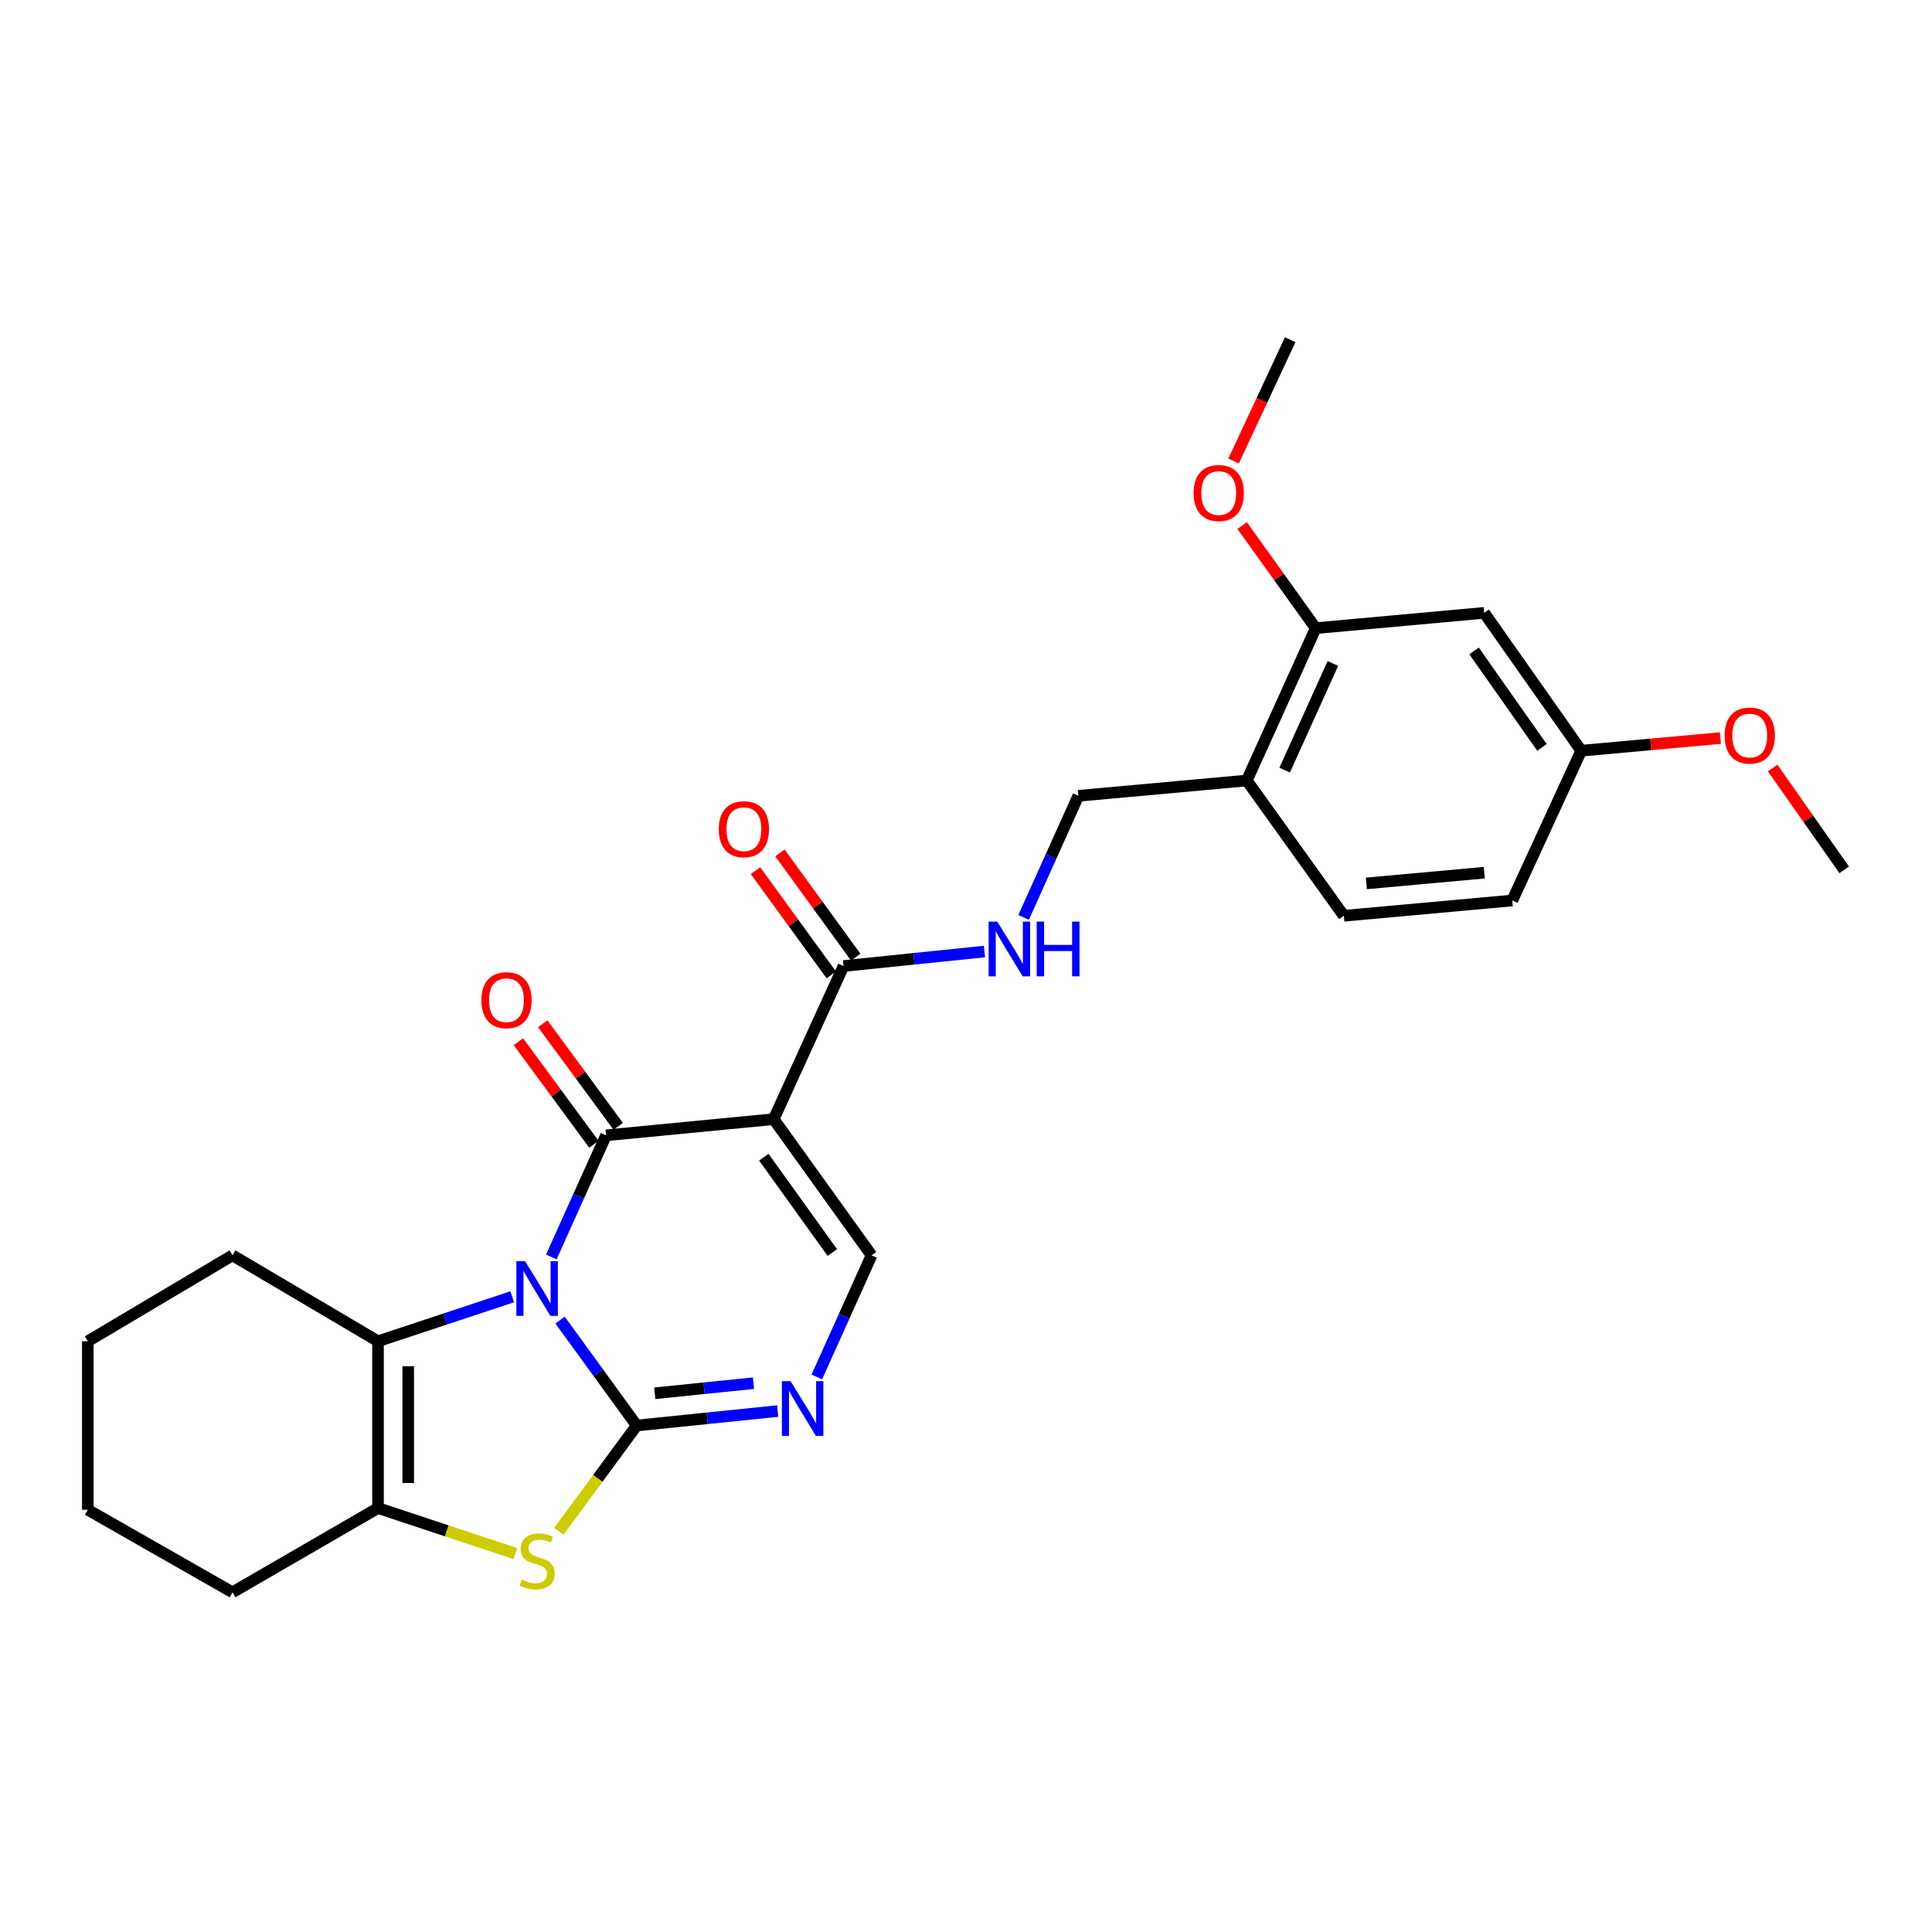 <?xml version='1.0' encoding='iso-8859-1'?>
<svg version='1.1' baseProfile='full'
              xmlns='http://www.w3.org/2000/svg'
                      xmlns:rdkit='http://www.rdkit.org/xml'
                      xmlns:xlink='http://www.w3.org/1999/xlink'
                  xml:space='preserve'
width='1000px' height='1000px' viewBox='0 0 1000 1000'>
<!-- END OF HEADER -->
<rect style='opacity:1.0;fill:#FFFFFF;stroke:none' width='1000' height='1000' x='0' y='0'> </rect>
<path class='bond-0' d='M 289.893,683.286 L 309.721,710.565' style='fill:none;fill-rule:evenodd;stroke:#0000FF;stroke-width:6px;stroke-linecap:butt;stroke-linejoin:miter;stroke-opacity:1' />
<path class='bond-0' d='M 309.721,710.565 L 329.548,737.845' style='fill:none;fill-rule:evenodd;stroke:#000000;stroke-width:6px;stroke-linecap:butt;stroke-linejoin:miter;stroke-opacity:1' />
<path class='bond-1' d='M 285.36,650.6 L 299.527,619.121' style='fill:none;fill-rule:evenodd;stroke:#0000FF;stroke-width:6px;stroke-linecap:butt;stroke-linejoin:miter;stroke-opacity:1' />
<path class='bond-1' d='M 299.527,619.121 L 313.694,587.641' style='fill:none;fill-rule:evenodd;stroke:#000000;stroke-width:6px;stroke-linecap:butt;stroke-linejoin:miter;stroke-opacity:1' />
<path class='bond-3' d='M 265.1,671.214 L 230.379,682.725' style='fill:none;fill-rule:evenodd;stroke:#0000FF;stroke-width:6px;stroke-linecap:butt;stroke-linejoin:miter;stroke-opacity:1' />
<path class='bond-3' d='M 230.379,682.725 L 195.658,694.237' style='fill:none;fill-rule:evenodd;stroke:#000000;stroke-width:6px;stroke-linecap:butt;stroke-linejoin:miter;stroke-opacity:1' />
<path class='bond-4' d='M 329.548,737.845 L 309.405,765.212' style='fill:none;fill-rule:evenodd;stroke:#000000;stroke-width:6px;stroke-linecap:butt;stroke-linejoin:miter;stroke-opacity:1' />
<path class='bond-4' d='M 309.405,765.212 L 289.263,792.579' style='fill:none;fill-rule:evenodd;stroke:#CCCC00;stroke-width:6px;stroke-linecap:butt;stroke-linejoin:miter;stroke-opacity:1' />
<path class='bond-5' d='M 329.548,737.845 L 366.046,734.102' style='fill:none;fill-rule:evenodd;stroke:#000000;stroke-width:6px;stroke-linecap:butt;stroke-linejoin:miter;stroke-opacity:1' />
<path class='bond-5' d='M 366.046,734.102 L 402.544,730.359' style='fill:none;fill-rule:evenodd;stroke:#0000FF;stroke-width:6px;stroke-linecap:butt;stroke-linejoin:miter;stroke-opacity:1' />
<path class='bond-5' d='M 338.902,721.167 L 364.451,718.547' style='fill:none;fill-rule:evenodd;stroke:#000000;stroke-width:6px;stroke-linecap:butt;stroke-linejoin:miter;stroke-opacity:1' />
<path class='bond-5' d='M 364.451,718.547 L 389.999,715.927' style='fill:none;fill-rule:evenodd;stroke:#0000FF;stroke-width:6px;stroke-linecap:butt;stroke-linejoin:miter;stroke-opacity:1' />
<path class='bond-2' d='M 313.694,587.641 L 400.458,579.276' style='fill:none;fill-rule:evenodd;stroke:#000000;stroke-width:6px;stroke-linecap:butt;stroke-linejoin:miter;stroke-opacity:1' />
<path class='bond-12' d='M 319.991,583.007 L 300.453,556.461' style='fill:none;fill-rule:evenodd;stroke:#000000;stroke-width:6px;stroke-linecap:butt;stroke-linejoin:miter;stroke-opacity:1' />
<path class='bond-12' d='M 300.453,556.461 L 280.915,529.916' style='fill:none;fill-rule:evenodd;stroke:#FF0000;stroke-width:6px;stroke-linecap:butt;stroke-linejoin:miter;stroke-opacity:1' />
<path class='bond-12' d='M 307.398,592.275 L 287.86,565.73' style='fill:none;fill-rule:evenodd;stroke:#000000;stroke-width:6px;stroke-linecap:butt;stroke-linejoin:miter;stroke-opacity:1' />
<path class='bond-12' d='M 287.86,565.73 L 268.322,539.185' style='fill:none;fill-rule:evenodd;stroke:#FF0000;stroke-width:6px;stroke-linecap:butt;stroke-linejoin:miter;stroke-opacity:1' />
<path class='bond-7' d='M 400.458,579.276 L 451.111,649.76' style='fill:none;fill-rule:evenodd;stroke:#000000;stroke-width:6px;stroke-linecap:butt;stroke-linejoin:miter;stroke-opacity:1' />
<path class='bond-7' d='M 395.358,598.973 L 430.815,648.313' style='fill:none;fill-rule:evenodd;stroke:#000000;stroke-width:6px;stroke-linecap:butt;stroke-linejoin:miter;stroke-opacity:1' />
<path class='bond-8' d='M 400.458,579.276 L 436.595,500.017' style='fill:none;fill-rule:evenodd;stroke:#000000;stroke-width:6px;stroke-linecap:butt;stroke-linejoin:miter;stroke-opacity:1' />
<path class='bond-6' d='M 195.658,694.237 L 195.658,780.566' style='fill:none;fill-rule:evenodd;stroke:#000000;stroke-width:6px;stroke-linecap:butt;stroke-linejoin:miter;stroke-opacity:1' />
<path class='bond-6' d='M 211.294,707.186 L 211.294,767.617' style='fill:none;fill-rule:evenodd;stroke:#000000;stroke-width:6px;stroke-linecap:butt;stroke-linejoin:miter;stroke-opacity:1' />
<path class='bond-18' d='M 195.658,694.237 L 120.343,649.76' style='fill:none;fill-rule:evenodd;stroke:#000000;stroke-width:6px;stroke-linecap:butt;stroke-linejoin:miter;stroke-opacity:1' />
<path class='bond-27' d='M 266.76,804.139 L 231.209,792.353' style='fill:none;fill-rule:evenodd;stroke:#CCCC00;stroke-width:6px;stroke-linecap:butt;stroke-linejoin:miter;stroke-opacity:1' />
<path class='bond-27' d='M 231.209,792.353 L 195.658,780.566' style='fill:none;fill-rule:evenodd;stroke:#000000;stroke-width:6px;stroke-linecap:butt;stroke-linejoin:miter;stroke-opacity:1' />
<path class='bond-28' d='M 422.791,712.703 L 436.951,681.232' style='fill:none;fill-rule:evenodd;stroke:#0000FF;stroke-width:6px;stroke-linecap:butt;stroke-linejoin:miter;stroke-opacity:1' />
<path class='bond-28' d='M 436.951,681.232 L 451.111,649.76' style='fill:none;fill-rule:evenodd;stroke:#000000;stroke-width:6px;stroke-linecap:butt;stroke-linejoin:miter;stroke-opacity:1' />
<path class='bond-21' d='M 195.658,780.566 L 120.343,824.174' style='fill:none;fill-rule:evenodd;stroke:#000000;stroke-width:6px;stroke-linecap:butt;stroke-linejoin:miter;stroke-opacity:1' />
<path class='bond-9' d='M 436.595,500.017 L 473.076,496.267' style='fill:none;fill-rule:evenodd;stroke:#000000;stroke-width:6px;stroke-linecap:butt;stroke-linejoin:miter;stroke-opacity:1' />
<path class='bond-9' d='M 473.076,496.267 L 509.558,492.517' style='fill:none;fill-rule:evenodd;stroke:#0000FF;stroke-width:6px;stroke-linecap:butt;stroke-linejoin:miter;stroke-opacity:1' />
<path class='bond-15' d='M 442.918,495.42 L 423.303,468.441' style='fill:none;fill-rule:evenodd;stroke:#000000;stroke-width:6px;stroke-linecap:butt;stroke-linejoin:miter;stroke-opacity:1' />
<path class='bond-15' d='M 423.303,468.441 L 403.687,441.461' style='fill:none;fill-rule:evenodd;stroke:#FF0000;stroke-width:6px;stroke-linecap:butt;stroke-linejoin:miter;stroke-opacity:1' />
<path class='bond-15' d='M 430.272,504.615 L 410.656,477.636' style='fill:none;fill-rule:evenodd;stroke:#000000;stroke-width:6px;stroke-linecap:butt;stroke-linejoin:miter;stroke-opacity:1' />
<path class='bond-15' d='M 410.656,477.636 L 391.04,450.656' style='fill:none;fill-rule:evenodd;stroke:#FF0000;stroke-width:6px;stroke-linecap:butt;stroke-linejoin:miter;stroke-opacity:1' />
<path class='bond-14' d='M 529.81,474.858 L 543.98,443.387' style='fill:none;fill-rule:evenodd;stroke:#0000FF;stroke-width:6px;stroke-linecap:butt;stroke-linejoin:miter;stroke-opacity:1' />
<path class='bond-14' d='M 543.98,443.387 L 558.149,411.916' style='fill:none;fill-rule:evenodd;stroke:#000000;stroke-width:6px;stroke-linecap:butt;stroke-linejoin:miter;stroke-opacity:1' />
<path class='bond-10' d='M 645.339,403.993 L 558.149,411.916' style='fill:none;fill-rule:evenodd;stroke:#000000;stroke-width:6px;stroke-linecap:butt;stroke-linejoin:miter;stroke-opacity:1' />
<path class='bond-11' d='M 645.339,403.993 L 681.007,325.143' style='fill:none;fill-rule:evenodd;stroke:#000000;stroke-width:6px;stroke-linecap:butt;stroke-linejoin:miter;stroke-opacity:1' />
<path class='bond-11' d='M 664.935,398.61 L 689.903,343.415' style='fill:none;fill-rule:evenodd;stroke:#000000;stroke-width:6px;stroke-linecap:butt;stroke-linejoin:miter;stroke-opacity:1' />
<path class='bond-16' d='M 645.339,403.993 L 695.566,474.009' style='fill:none;fill-rule:evenodd;stroke:#000000;stroke-width:6px;stroke-linecap:butt;stroke-linejoin:miter;stroke-opacity:1' />
<path class='bond-13' d='M 681.007,325.143 L 768.222,317.212' style='fill:none;fill-rule:evenodd;stroke:#000000;stroke-width:6px;stroke-linecap:butt;stroke-linejoin:miter;stroke-opacity:1' />
<path class='bond-20' d='M 681.007,325.143 L 661.969,298.584' style='fill:none;fill-rule:evenodd;stroke:#000000;stroke-width:6px;stroke-linecap:butt;stroke-linejoin:miter;stroke-opacity:1' />
<path class='bond-20' d='M 661.969,298.584 L 642.93,272.025' style='fill:none;fill-rule:evenodd;stroke:#FF0000;stroke-width:6px;stroke-linecap:butt;stroke-linejoin:miter;stroke-opacity:1' />
<path class='bond-30' d='M 768.222,317.212 L 818.441,388.566' style='fill:none;fill-rule:evenodd;stroke:#000000;stroke-width:6px;stroke-linecap:butt;stroke-linejoin:miter;stroke-opacity:1' />
<path class='bond-30' d='M 762.968,336.915 L 798.121,386.862' style='fill:none;fill-rule:evenodd;stroke:#000000;stroke-width:6px;stroke-linecap:butt;stroke-linejoin:miter;stroke-opacity:1' />
<path class='bond-19' d='M 695.566,474.009 L 782.755,466.095' style='fill:none;fill-rule:evenodd;stroke:#000000;stroke-width:6px;stroke-linecap:butt;stroke-linejoin:miter;stroke-opacity:1' />
<path class='bond-19' d='M 707.231,457.25 L 768.264,451.71' style='fill:none;fill-rule:evenodd;stroke:#000000;stroke-width:6px;stroke-linecap:butt;stroke-linejoin:miter;stroke-opacity:1' />
<path class='bond-17' d='M 818.441,388.566 L 782.755,466.095' style='fill:none;fill-rule:evenodd;stroke:#000000;stroke-width:6px;stroke-linecap:butt;stroke-linejoin:miter;stroke-opacity:1' />
<path class='bond-22' d='M 818.441,388.566 L 854.454,385.294' style='fill:none;fill-rule:evenodd;stroke:#000000;stroke-width:6px;stroke-linecap:butt;stroke-linejoin:miter;stroke-opacity:1' />
<path class='bond-22' d='M 854.454,385.294 L 890.467,382.023' style='fill:none;fill-rule:evenodd;stroke:#FF0000;stroke-width:6px;stroke-linecap:butt;stroke-linejoin:miter;stroke-opacity:1' />
<path class='bond-25' d='M 120.343,649.76 L 45.455,694.237' style='fill:none;fill-rule:evenodd;stroke:#000000;stroke-width:6px;stroke-linecap:butt;stroke-linejoin:miter;stroke-opacity:1' />
<path class='bond-23' d='M 638.511,238.603 L 653.161,207.215' style='fill:none;fill-rule:evenodd;stroke:#FF0000;stroke-width:6px;stroke-linecap:butt;stroke-linejoin:miter;stroke-opacity:1' />
<path class='bond-23' d='M 653.161,207.215 L 667.812,175.826' style='fill:none;fill-rule:evenodd;stroke:#000000;stroke-width:6px;stroke-linecap:butt;stroke-linejoin:miter;stroke-opacity:1' />
<path class='bond-29' d='M 120.343,824.174 L 45.455,781.452' style='fill:none;fill-rule:evenodd;stroke:#000000;stroke-width:6px;stroke-linecap:butt;stroke-linejoin:miter;stroke-opacity:1' />
<path class='bond-24' d='M 917.521,397.529 L 936.033,423.877' style='fill:none;fill-rule:evenodd;stroke:#FF0000;stroke-width:6px;stroke-linecap:butt;stroke-linejoin:miter;stroke-opacity:1' />
<path class='bond-24' d='M 936.033,423.877 L 954.545,450.225' style='fill:none;fill-rule:evenodd;stroke:#000000;stroke-width:6px;stroke-linecap:butt;stroke-linejoin:miter;stroke-opacity:1' />
<path class='bond-26' d='M 45.455,694.237 L 45.455,781.452' style='fill:none;fill-rule:evenodd;stroke:#000000;stroke-width:6px;stroke-linecap:butt;stroke-linejoin:miter;stroke-opacity:1' />
<path  class='atom-0' d='M 271.749 652.774
L 281.029 667.774
Q 281.949 669.254, 283.429 671.934
Q 284.909 674.614, 284.989 674.774
L 284.989 652.774
L 288.749 652.774
L 288.749 681.094
L 284.869 681.094
L 274.909 664.694
Q 273.749 662.774, 272.509 660.574
Q 271.309 658.374, 270.949 657.694
L 270.949 681.094
L 267.269 681.094
L 267.269 652.774
L 271.749 652.774
' fill='#0000FF'/>
<path  class='atom-5' d='M 270.009 817.589
Q 270.329 817.709, 271.649 818.269
Q 272.969 818.829, 274.409 819.189
Q 275.889 819.509, 277.329 819.509
Q 280.009 819.509, 281.569 818.229
Q 283.129 816.909, 283.129 814.629
Q 283.129 813.069, 282.329 812.109
Q 281.569 811.149, 280.369 810.629
Q 279.169 810.109, 277.169 809.509
Q 274.649 808.749, 273.129 808.029
Q 271.649 807.309, 270.569 805.789
Q 269.529 804.269, 269.529 801.709
Q 269.529 798.149, 271.929 795.949
Q 274.369 793.749, 279.169 793.749
Q 282.449 793.749, 286.169 795.309
L 285.249 798.389
Q 281.849 796.989, 279.289 796.989
Q 276.529 796.989, 275.009 798.149
Q 273.489 799.269, 273.529 801.229
Q 273.529 802.749, 274.289 803.669
Q 275.089 804.589, 276.209 805.109
Q 277.369 805.629, 279.289 806.229
Q 281.849 807.029, 283.369 807.829
Q 284.889 808.629, 285.969 810.269
Q 287.089 811.869, 287.089 814.629
Q 287.089 818.549, 284.449 820.669
Q 281.849 822.749, 277.489 822.749
Q 274.969 822.749, 273.049 822.189
Q 271.169 821.669, 268.929 820.749
L 270.009 817.589
' fill='#CCCC00'/>
<path  class='atom-6' d='M 409.183 714.876
L 418.463 729.876
Q 419.383 731.356, 420.863 734.036
Q 422.343 736.716, 422.423 736.876
L 422.423 714.876
L 426.183 714.876
L 426.183 743.196
L 422.303 743.196
L 412.343 726.796
Q 411.183 724.876, 409.943 722.676
Q 408.743 720.476, 408.383 719.796
L 408.383 743.196
L 404.703 743.196
L 404.703 714.876
L 409.183 714.876
' fill='#0000FF'/>
<path  class='atom-10' d='M 516.195 477.032
L 525.475 492.032
Q 526.395 493.512, 527.875 496.192
Q 529.355 498.872, 529.435 499.032
L 529.435 477.032
L 533.195 477.032
L 533.195 505.352
L 529.315 505.352
L 519.355 488.952
Q 518.195 487.032, 516.955 484.832
Q 515.755 482.632, 515.395 481.952
L 515.395 505.352
L 511.715 505.352
L 511.715 477.032
L 516.195 477.032
' fill='#0000FF'/>
<path  class='atom-10' d='M 536.595 477.032
L 540.435 477.032
L 540.435 489.072
L 554.915 489.072
L 554.915 477.032
L 558.755 477.032
L 558.755 505.352
L 554.915 505.352
L 554.915 492.272
L 540.435 492.272
L 540.435 505.352
L 536.595 505.352
L 536.595 477.032
' fill='#0000FF'/>
<path  class='atom-13' d='M 249.155 517.697
Q 249.155 510.897, 252.515 507.097
Q 255.875 503.297, 262.155 503.297
Q 268.435 503.297, 271.795 507.097
Q 275.155 510.897, 275.155 517.697
Q 275.155 524.577, 271.755 528.497
Q 268.355 532.377, 262.155 532.377
Q 255.915 532.377, 252.515 528.497
Q 249.155 524.617, 249.155 517.697
M 262.155 529.177
Q 266.475 529.177, 268.795 526.297
Q 271.155 523.377, 271.155 517.697
Q 271.155 512.137, 268.795 509.337
Q 266.475 506.497, 262.155 506.497
Q 257.835 506.497, 255.475 509.297
Q 253.155 512.097, 253.155 517.697
Q 253.155 523.417, 255.475 526.297
Q 257.835 529.177, 262.155 529.177
' fill='#FF0000'/>
<path  class='atom-16' d='M 372.039 429.187
Q 372.039 422.387, 375.399 418.587
Q 378.759 414.787, 385.039 414.787
Q 391.319 414.787, 394.679 418.587
Q 398.039 422.387, 398.039 429.187
Q 398.039 436.067, 394.639 439.987
Q 391.239 443.867, 385.039 443.867
Q 378.799 443.867, 375.399 439.987
Q 372.039 436.107, 372.039 429.187
M 385.039 440.667
Q 389.359 440.667, 391.679 437.787
Q 394.039 434.867, 394.039 429.187
Q 394.039 423.627, 391.679 420.827
Q 389.359 417.987, 385.039 417.987
Q 380.719 417.987, 378.359 420.787
Q 376.039 423.587, 376.039 429.187
Q 376.039 434.907, 378.359 437.787
Q 380.719 440.667, 385.039 440.667
' fill='#FF0000'/>
<path  class='atom-21' d='M 617.806 255.19
Q 617.806 248.39, 621.166 244.59
Q 624.526 240.79, 630.806 240.79
Q 637.086 240.79, 640.446 244.59
Q 643.806 248.39, 643.806 255.19
Q 643.806 262.07, 640.406 265.99
Q 637.006 269.87, 630.806 269.87
Q 624.566 269.87, 621.166 265.99
Q 617.806 262.11, 617.806 255.19
M 630.806 266.67
Q 635.126 266.67, 637.446 263.79
Q 639.806 260.87, 639.806 255.19
Q 639.806 249.63, 637.446 246.83
Q 635.126 243.99, 630.806 243.99
Q 626.486 243.99, 624.126 246.79
Q 621.806 249.59, 621.806 255.19
Q 621.806 260.91, 624.126 263.79
Q 626.486 266.67, 630.806 266.67
' fill='#FF0000'/>
<path  class='atom-23' d='M 892.656 380.723
Q 892.656 373.923, 896.016 370.123
Q 899.376 366.323, 905.656 366.323
Q 911.936 366.323, 915.296 370.123
Q 918.656 373.923, 918.656 380.723
Q 918.656 387.603, 915.256 391.523
Q 911.856 395.403, 905.656 395.403
Q 899.416 395.403, 896.016 391.523
Q 892.656 387.643, 892.656 380.723
M 905.656 392.203
Q 909.976 392.203, 912.296 389.323
Q 914.656 386.403, 914.656 380.723
Q 914.656 375.163, 912.296 372.363
Q 909.976 369.523, 905.656 369.523
Q 901.336 369.523, 898.976 372.323
Q 896.656 375.123, 896.656 380.723
Q 896.656 386.443, 898.976 389.323
Q 901.336 392.203, 905.656 392.203
' fill='#FF0000'/>
</svg>

